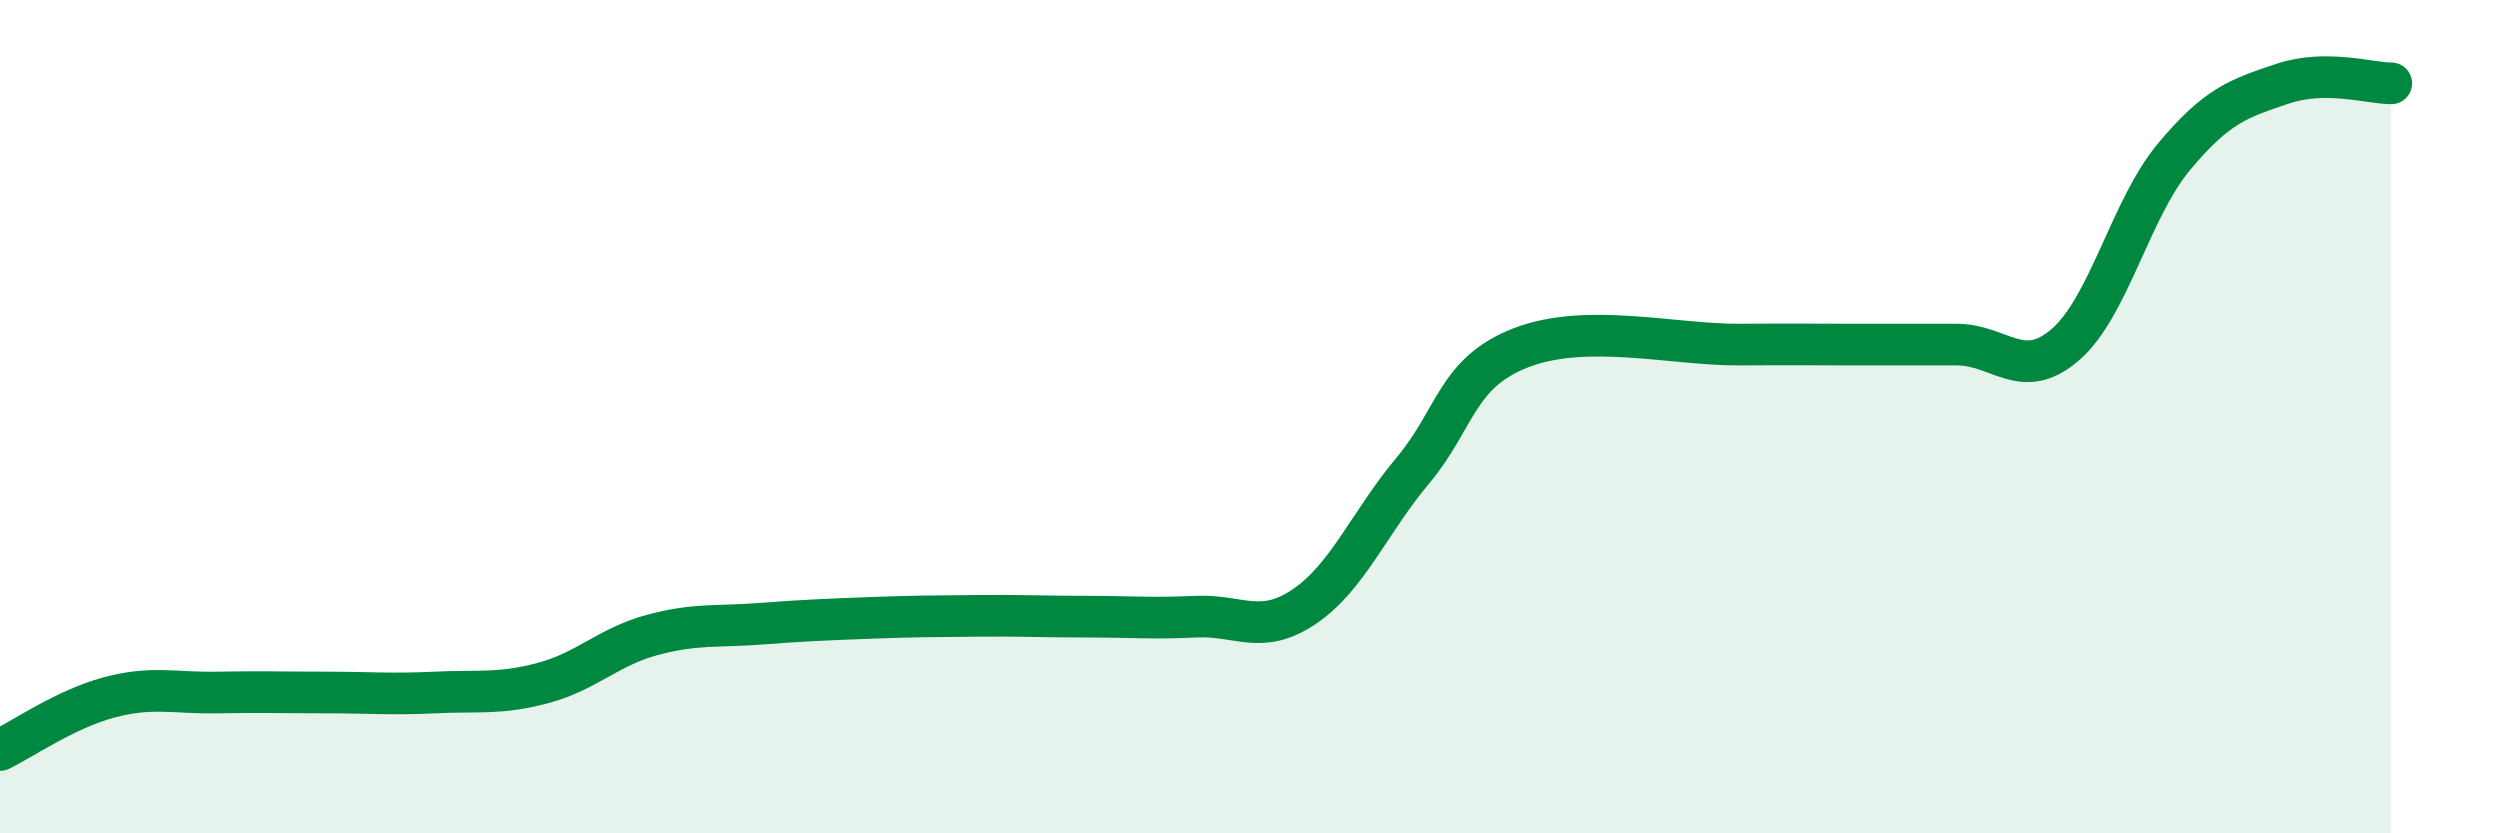 
    <svg width="60" height="20" viewBox="0 0 60 20" xmlns="http://www.w3.org/2000/svg">
      <path
        d="M 0,18 C 0.52,17.75 1.57,17.02 2.61,16.74 C 3.65,16.46 4.18,16.64 5.22,16.62 C 6.26,16.6 6.79,16.62 7.83,16.62 C 8.87,16.62 9.39,16.67 10.43,16.62 C 11.47,16.57 12,16.67 13.04,16.39 C 14.08,16.11 14.61,15.52 15.65,15.24 C 16.69,14.96 17.22,15.05 18.26,14.97 C 19.3,14.89 19.83,14.87 20.87,14.83 C 21.91,14.79 22.44,14.79 23.48,14.78 C 24.52,14.77 25.05,14.8 26.09,14.8 C 27.13,14.8 27.66,14.85 28.7,14.8 C 29.74,14.75 30.26,15.26 31.3,14.56 C 32.34,13.86 32.87,12.53 33.91,11.29 C 34.95,10.05 34.95,8.94 36.52,8.34 C 38.09,7.74 40.17,8.28 41.74,8.27 C 43.31,8.26 43.31,8.27 44.35,8.27 C 45.39,8.27 45.92,8.27 46.96,8.27 C 48,8.27 48.53,9.17 49.57,8.27 C 50.61,7.37 51.13,5.02 52.17,3.77 C 53.21,2.52 53.74,2.36 54.78,2.01 C 55.82,1.66 56.87,2 57.39,2L57.39 20L0 20Z"
        fill="#008740"
        opacity="0.1"
        stroke-linecap="round"
        stroke-linejoin="round"
      />
      <path
        d="M 0,18 C 0.52,17.75 1.57,17.02 2.61,16.74 C 3.65,16.46 4.18,16.64 5.22,16.62 C 6.26,16.6 6.79,16.62 7.83,16.62 C 8.87,16.62 9.39,16.67 10.43,16.62 C 11.47,16.57 12,16.67 13.04,16.39 C 14.08,16.11 14.61,15.52 15.65,15.24 C 16.69,14.96 17.22,15.05 18.26,14.97 C 19.3,14.89 19.83,14.87 20.87,14.83 C 21.91,14.79 22.44,14.79 23.48,14.78 C 24.52,14.77 25.05,14.8 26.09,14.8 C 27.13,14.8 27.66,14.85 28.7,14.8 C 29.74,14.75 30.26,15.26 31.3,14.56 C 32.34,13.86 32.87,12.53 33.91,11.29 C 34.95,10.05 34.95,8.94 36.52,8.34 C 38.09,7.74 40.17,8.28 41.74,8.27 C 43.31,8.26 43.31,8.27 44.35,8.27 C 45.39,8.27 45.92,8.27 46.96,8.27 C 48,8.27 48.53,9.17 49.57,8.27 C 50.61,7.37 51.13,5.02 52.17,3.77 C 53.21,2.52 53.74,2.36 54.78,2.01 C 55.82,1.66 56.87,2 57.39,2"
        stroke="#008740"
        stroke-width="1"
        fill="none"
        stroke-linecap="round"
        stroke-linejoin="round"
      />
    </svg>
  